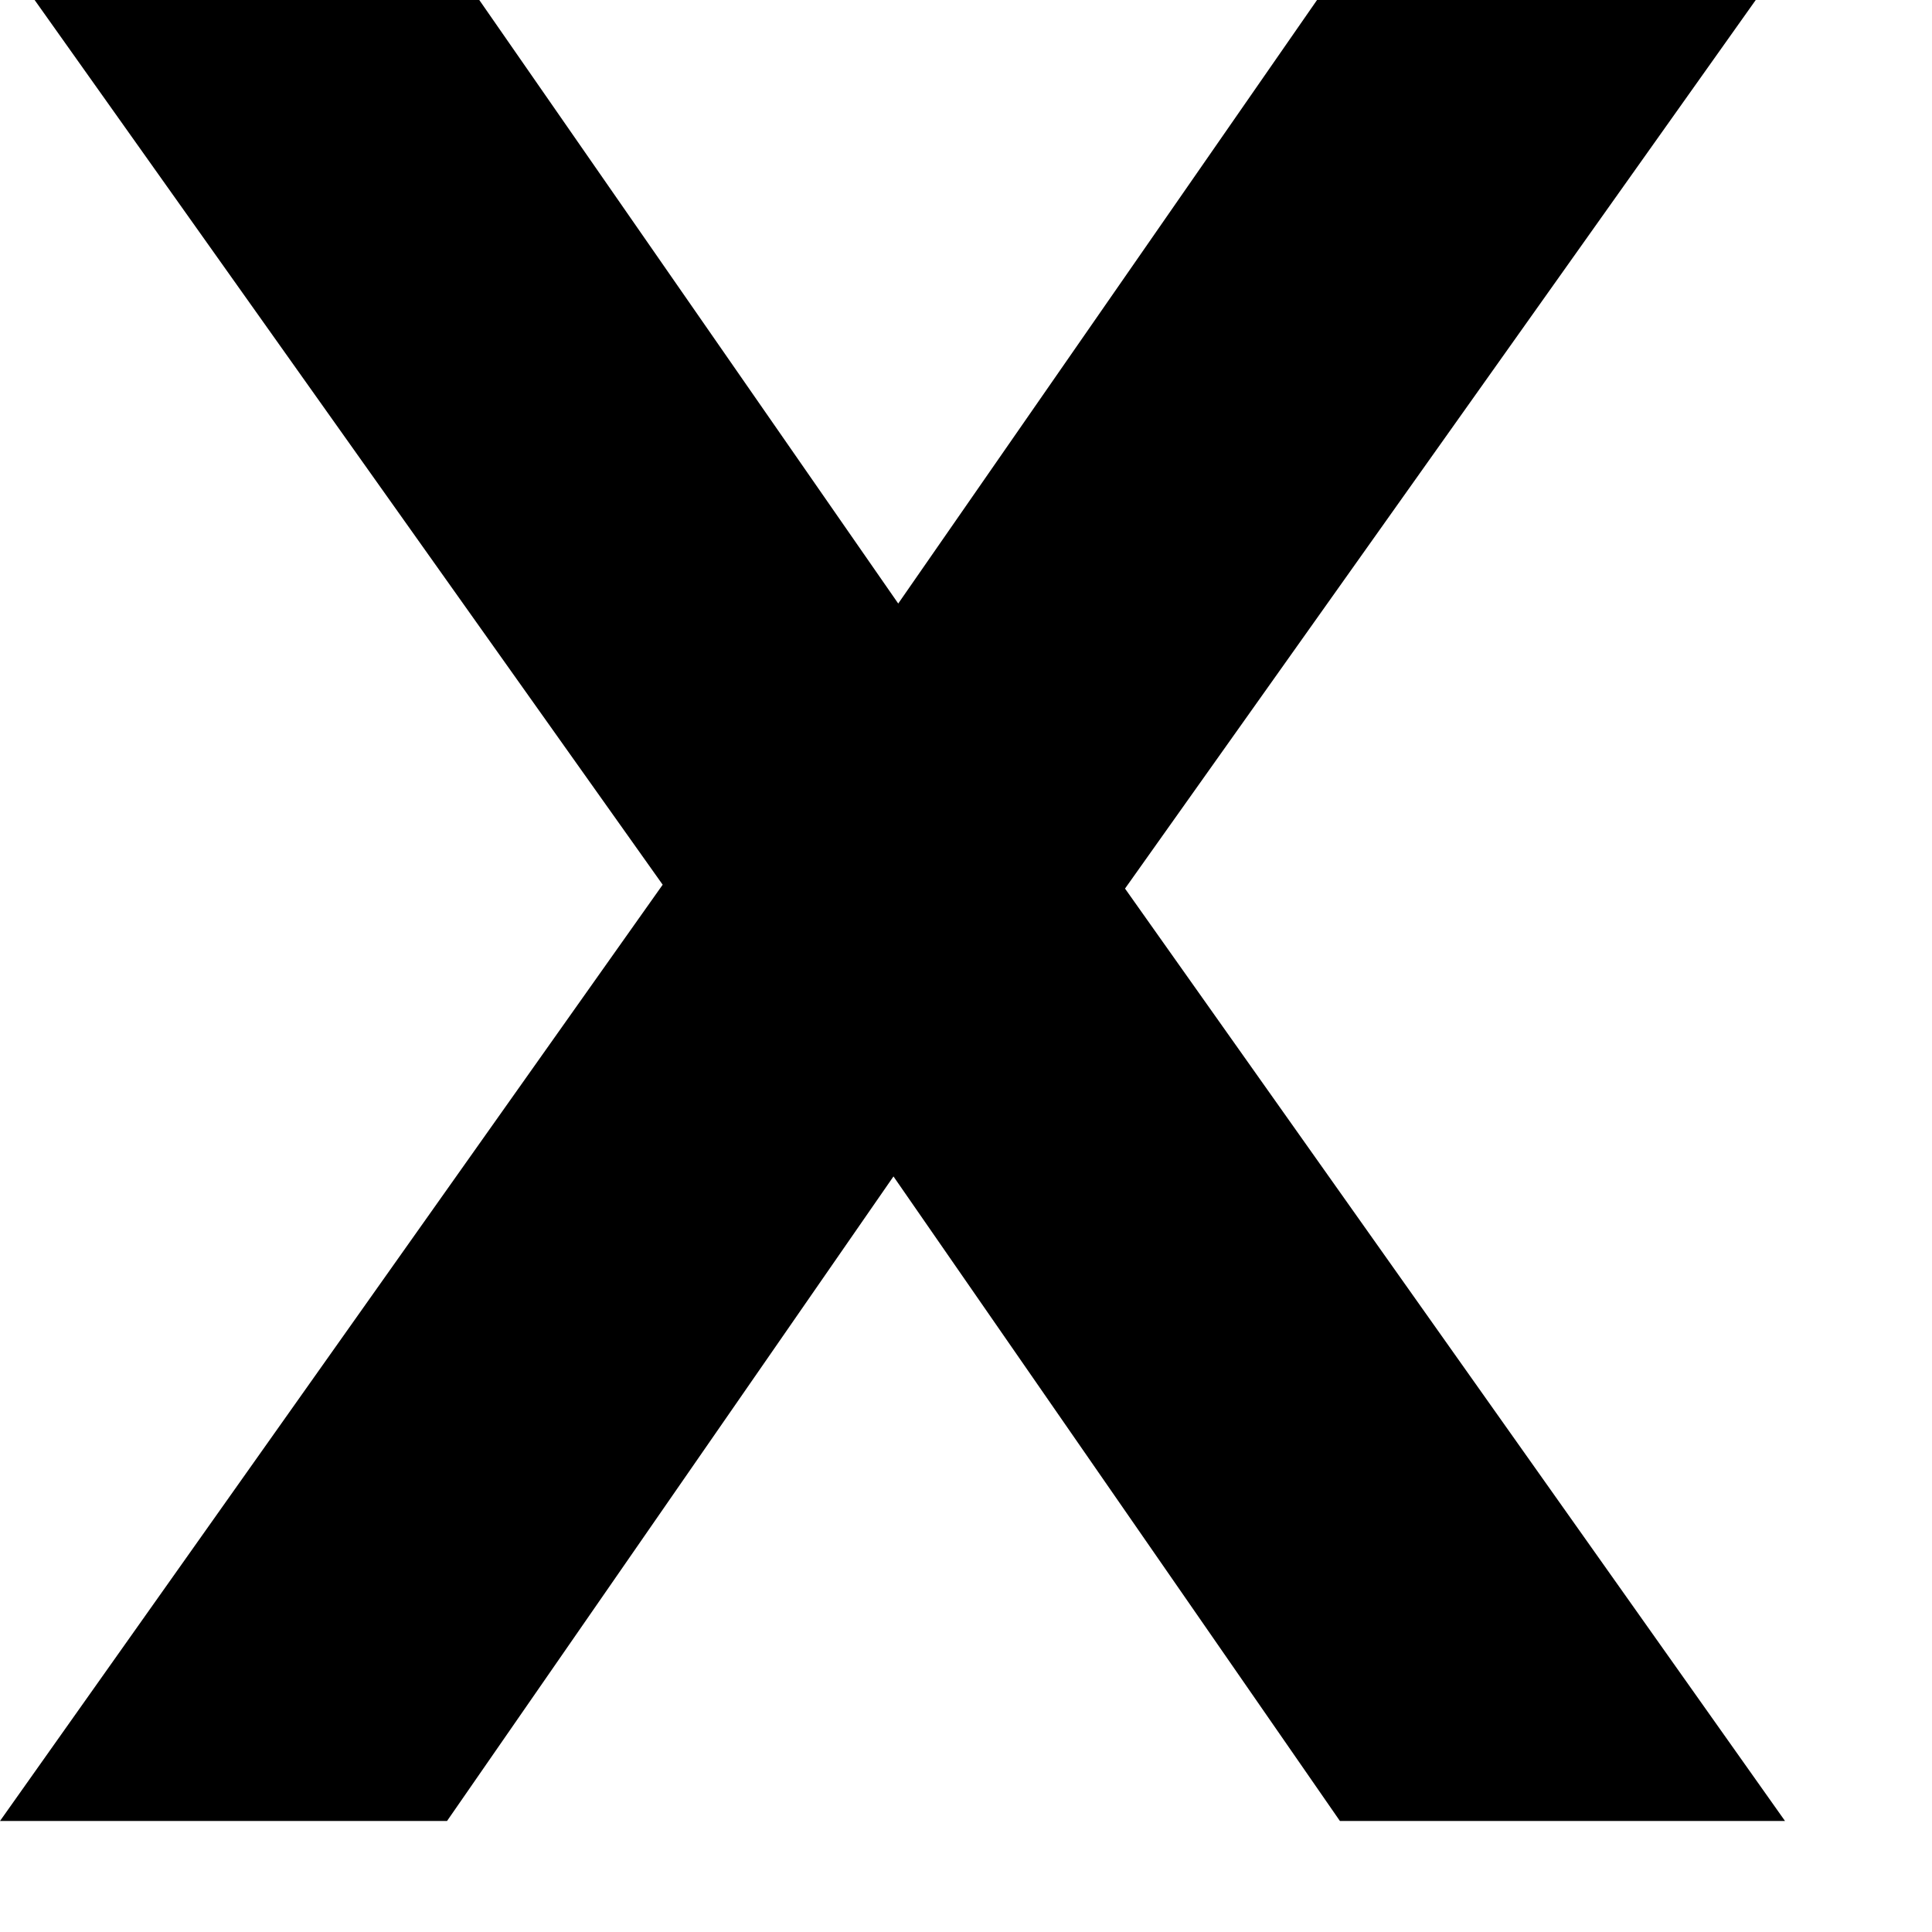 <?xml version="1.0" encoding="utf-8"?>
<svg xmlns="http://www.w3.org/2000/svg" fill="none" height="100%" overflow="visible" preserveAspectRatio="none" style="display: block;" viewBox="0 0 13 13" width="100%">
<path d="M4.459 5.953L0.233 0H3.225L6.044 4.061L8.862 0H11.814L7.57 5.979L12.011 12.253H9.016L6.012 7.916L3.008 12.253H0L4.459 5.953Z" fill="black" id="Vector"/>
</svg>